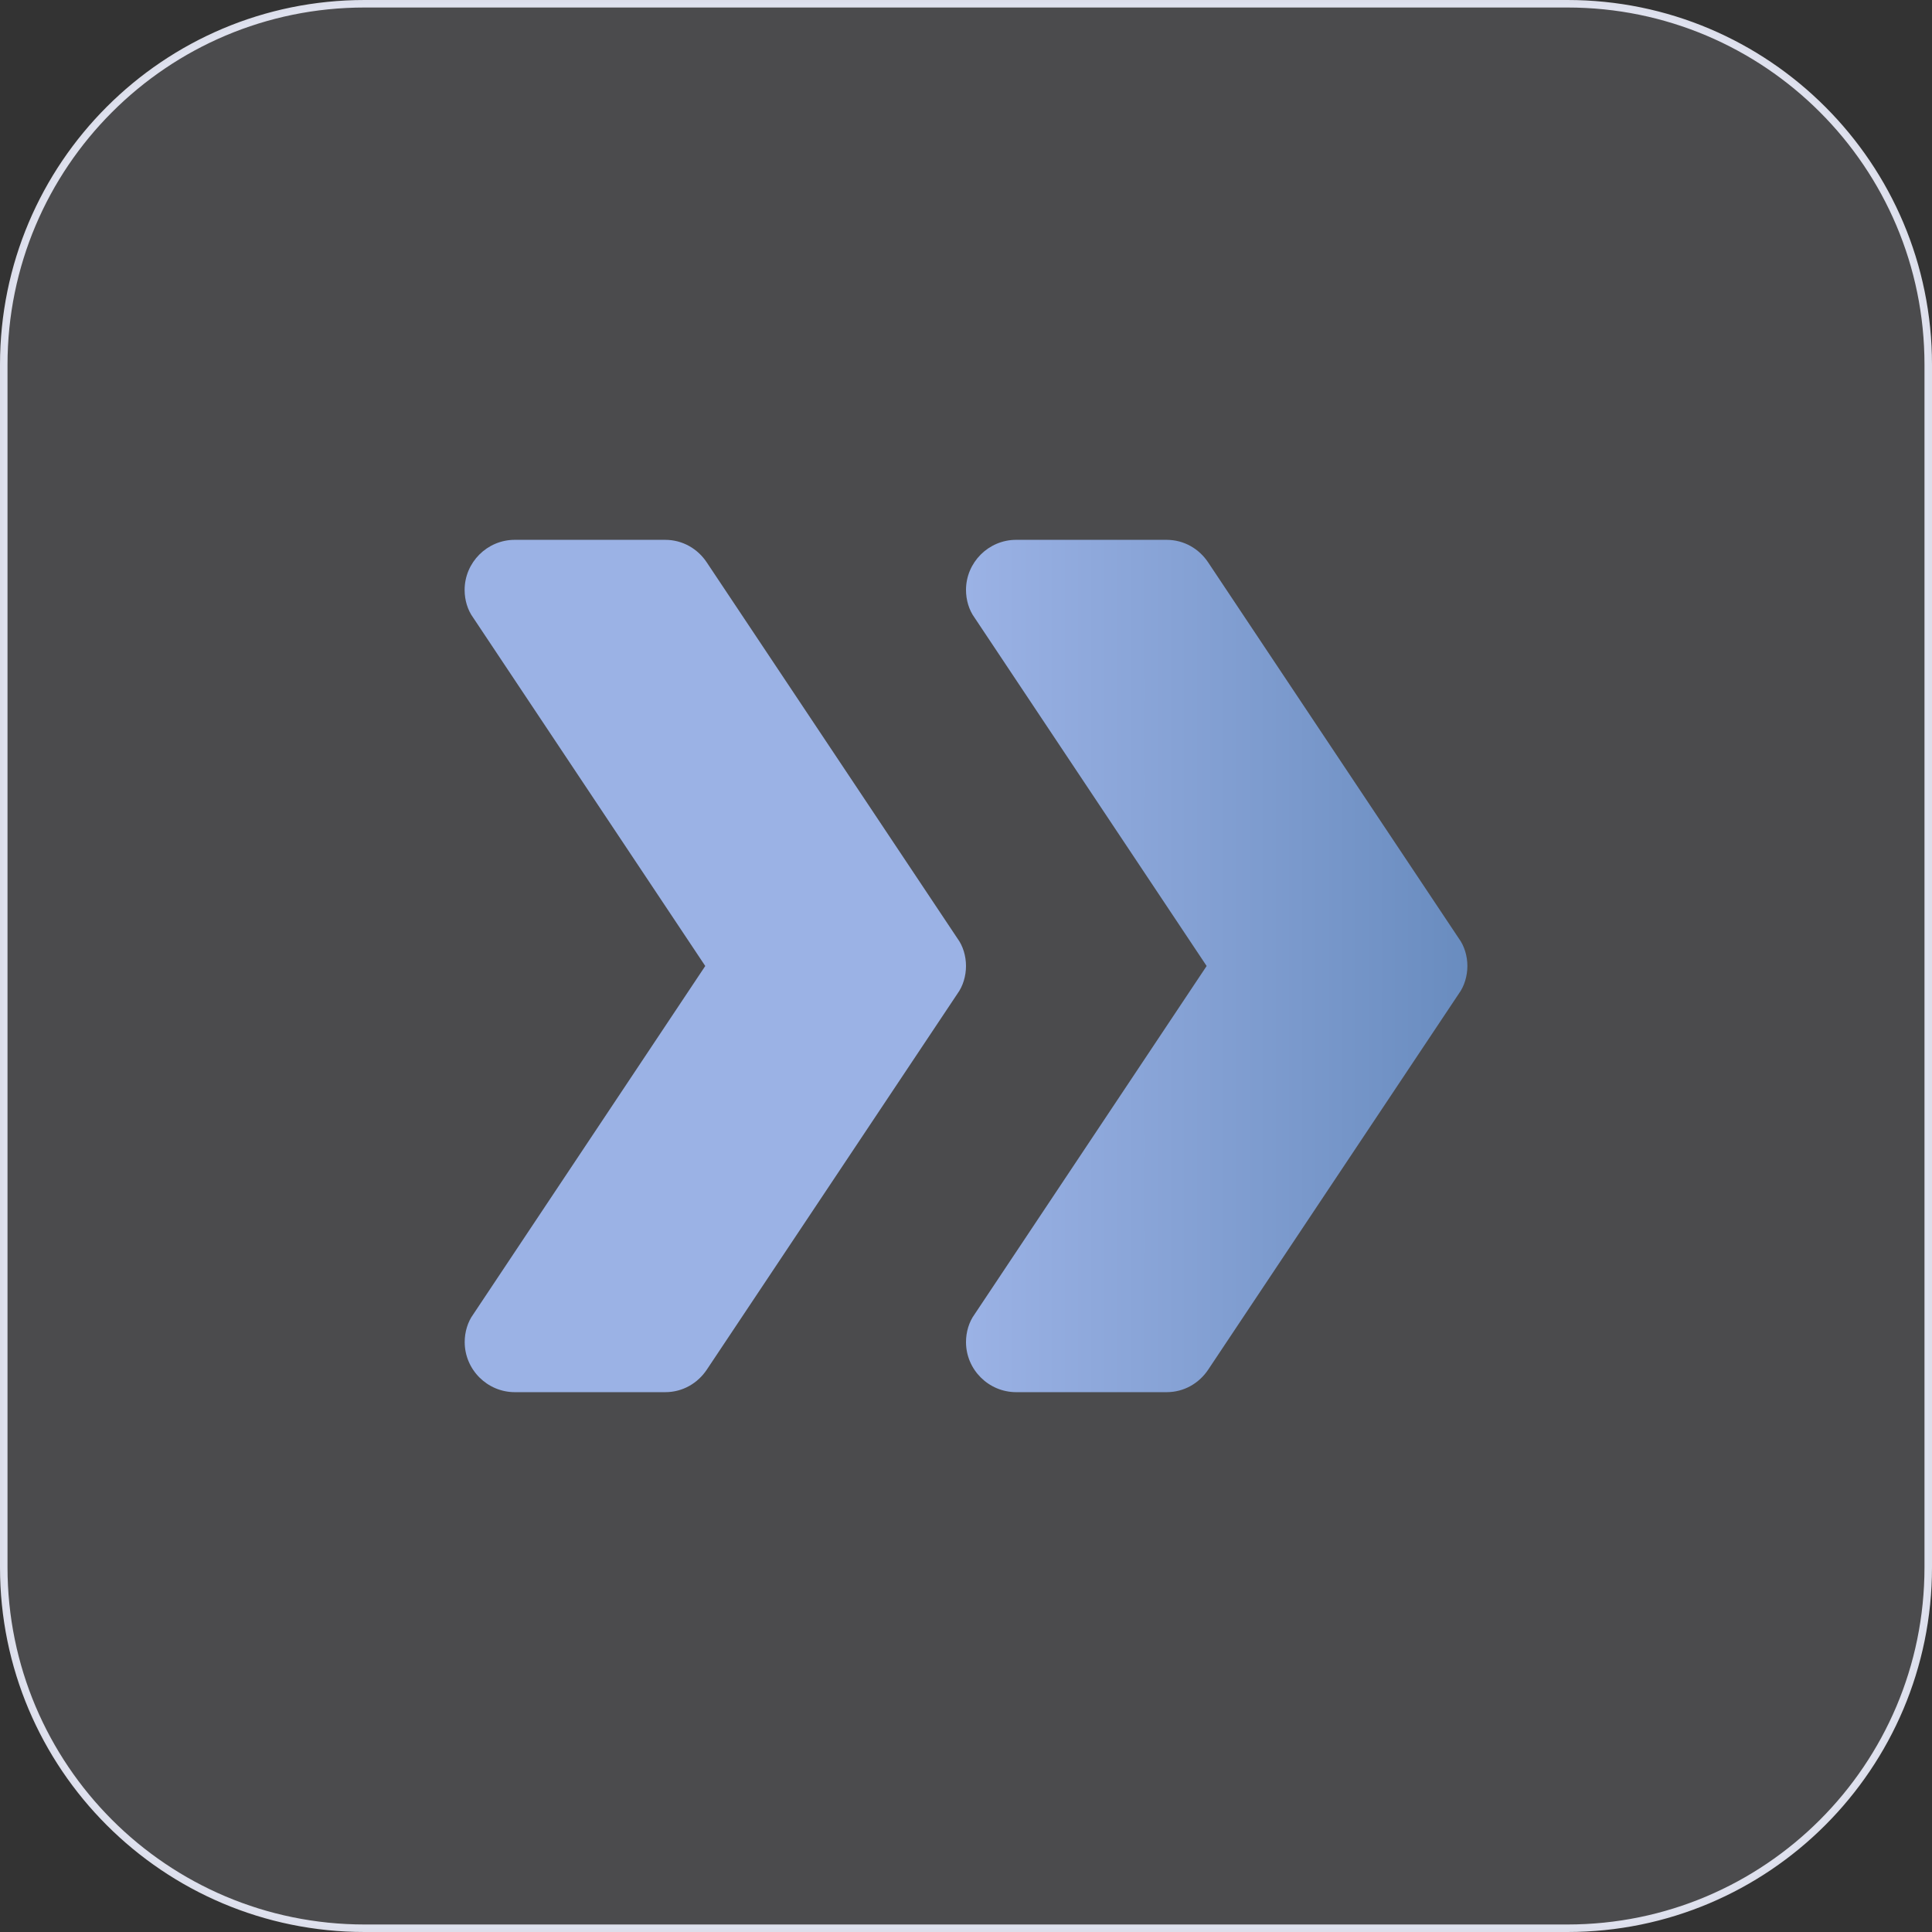 <svg xmlns="http://www.w3.org/2000/svg" xmlns:xlink="http://www.w3.org/1999/xlink" id="b" viewBox="0 0 514 514"><rect x="0" y="0" width="514" height="514" fill="#333333" stroke="none"/><defs><linearGradient id="d" x1="257" y1="257" x2="390.39" y2="257" gradientUnits="userSpaceOnUse"><stop offset="0" stop-color="#9bb2e5"></stop><stop offset="1" stop-color="#698cbf"></stop></linearGradient></defs><g id="c"><path d="M417,513H97c-53.02,0-96-42.98-96-96V97C1,43.98,43.98,1,97,1h320c53.02,0,96,42.98,96,96v320c0,53.01-42.99,96-96,96Z" fill="#eff1fe" opacity=".13" stroke="#7aaaff" stroke-miterlimit="10"></path><path d="M417,513H97c-53.02,0-96-42.98-96-96V97C1,43.98,43.98,1,97,1h320c53.02,0,96,42.98,96,96v320c0,53.01-42.99,96-96,96Z" fill="none" opacity=".9" stroke="#eff1fe" stroke-miterlimit="10" stroke-width="2"></path><path d="M257,257c0,2.66-.8,5.34-2.26,7.34l-66.69,100.04c-2.4,3.6-6.4,6-11.06,6h-40.02c-7.34,0-13.34-6-13.34-13.34,0-2.66.8-5.34,2.26-7.34l61.74-92.7-61.76-92.7c-1.46-2-2.26-4.66-2.26-7.34,0-7.34,6-13.34,13.34-13.34h40.02c4.66,0,8.67,2.4,11.06,6l66.69,100.04c1.48,2,2.28,4.68,2.28,7.34Z" fill="#9bb2e5"></path><path d="M390.39,257c0,2.66-.8,5.34-2.26,7.34l-66.69,100.04c-2.4,3.6-6.4,6-11.06,6h-40.02c-7.36,0-13.36-6-13.36-13.34,0-2.66.8-5.34,2.26-7.34l61.76-92.7-61.76-92.7c-1.46-2-2.26-4.68-2.26-7.34,0-7.34,6-13.34,13.34-13.34h40.02c4.66,0,8.67,2.4,11.06,6l66.69,100.04c1.48,2,2.28,4.68,2.28,7.34Z" fill="url(#d)"></path></g></svg>